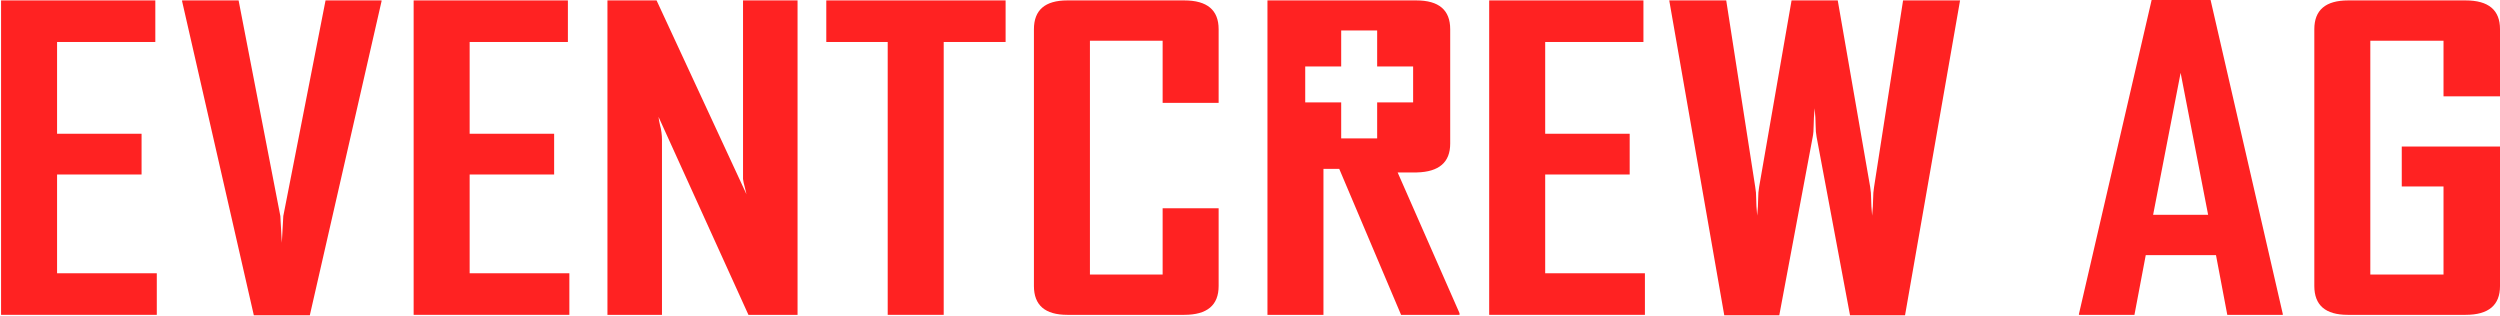<svg width="981" height="124" viewBox="0 0 981 124" fill="none" xmlns="http://www.w3.org/2000/svg">
<path d="M981.003 112.237C981.003 119.773 976.506 123.542 967.51 123.542H921.247C912.508 123.542 908.139 119.773 908.139 112.237V11.466C908.139 3.93 912.572 0.162 921.439 0.162H967.51C976.506 0.162 981.003 3.93 981.003 11.466V37.79H958.836V15.988H930.114V107.715H958.836V73.156H942.451V57.492H981.003V112.237Z" fill="#FF2222"/>
<path d="M873.988 123.541L869.555 100.125H841.989L837.556 123.541H815.773V123.218L844.303 0H867.434L895.771 123.218V123.541H873.988ZM855.676 28.584L844.881 84.299H866.47L855.676 28.584Z" fill="#FF2222"/>
<path d="M747.538 123.703H725.949L712.841 53.777C712.584 52.485 712.455 50.978 712.455 49.255C712.455 47.425 712.327 45.164 712.07 42.473C711.813 45.164 711.684 47.425 711.684 49.255C711.684 50.978 711.556 52.485 711.299 53.777L698.191 123.703H676.601L655.012 0.162H677.372L688.745 73.318C689.002 74.717 689.131 76.278 689.131 78.001C689.131 79.724 689.259 81.931 689.517 84.622C689.774 81.931 689.902 79.724 689.902 78.001C689.902 76.278 690.031 74.717 690.288 73.318L703.01 0.162H721.13L733.852 73.318C734.109 74.825 734.238 76.44 734.238 78.162C734.238 79.777 734.366 81.931 734.623 84.622C734.88 81.931 735.009 79.777 735.009 78.162C735.009 76.44 735.137 74.825 735.394 73.318L746.767 0.162H769.128L747.538 123.703Z" fill="#FF2222"/>
<path d="M584.355 123.542V0.162H644.883V16.473H606.331V52.485H639.486V68.473H606.331V107.231H645.462V123.542H584.355Z" fill="#FF2222"/>
<path d="M478.192 112.237C478.192 119.773 473.694 123.542 464.699 123.542H418.821C410.082 123.542 405.713 119.773 405.713 112.237V11.466C405.713 3.93 410.082 0.162 418.821 0.162H464.699C473.694 0.162 478.192 3.93 478.192 11.466V40.373H456.217V15.988H427.688V107.715H456.217V81.715H478.192V112.237Z" fill="#FF2222"/>
<path d="M370.309 16.473V123.542H348.334V16.473H324.238V0.162H394.597V16.473H370.309Z" fill="#FF2222"/>
<path d="M293.685 123.542L258.409 45.864C258.537 46.941 258.73 48.017 258.987 49.094C259.244 49.955 259.437 50.924 259.565 52.001C259.694 52.97 259.758 53.885 259.758 54.746V123.542H238.361V0.162H257.638L292.914 76.225C292.657 75.148 292.399 74.071 292.142 72.995C291.885 72.133 291.693 71.218 291.564 70.249C291.564 69.173 291.564 68.204 291.564 67.343V0.162H312.961V123.542H293.685Z" fill="#FF2222"/>
<path d="M162.312 123.542V0.162H222.84V16.473H184.288V52.485H217.443V68.473H184.288V107.231H223.419V123.542H162.312Z" fill="#FF2222"/>
<path d="M121.576 123.703H99.601L71.457 0.485V0.162H93.625L110.01 84.784L110.588 95.281L111.166 84.784L127.744 0.162H149.719V0.485L121.576 123.703Z" fill="#FF2222"/>
<path d="M0.42 123.542V0.162H60.948V16.473H22.395V52.485H55.55V68.473H22.395V107.231H61.526V123.542H0.42Z" fill="#FF2222"/>
<path fill-rule="evenodd" clip-rule="evenodd" d="M525.494 66.212L549.781 123.542H572.719V122.895L548.432 67.665H555.95C564.687 67.451 569.059 63.681 569.059 56.361V11.466C569.059 3.93 564.626 0.162 555.756 0.162H497.35V123.542H519.324V66.27H525.494V66.212ZM526.283 11.966H540.396V26.079H554.509V40.192H540.396V54.305H526.283V40.192H512.17V26.079H526.283V11.966Z" fill="#FF2222"/>
</svg>
